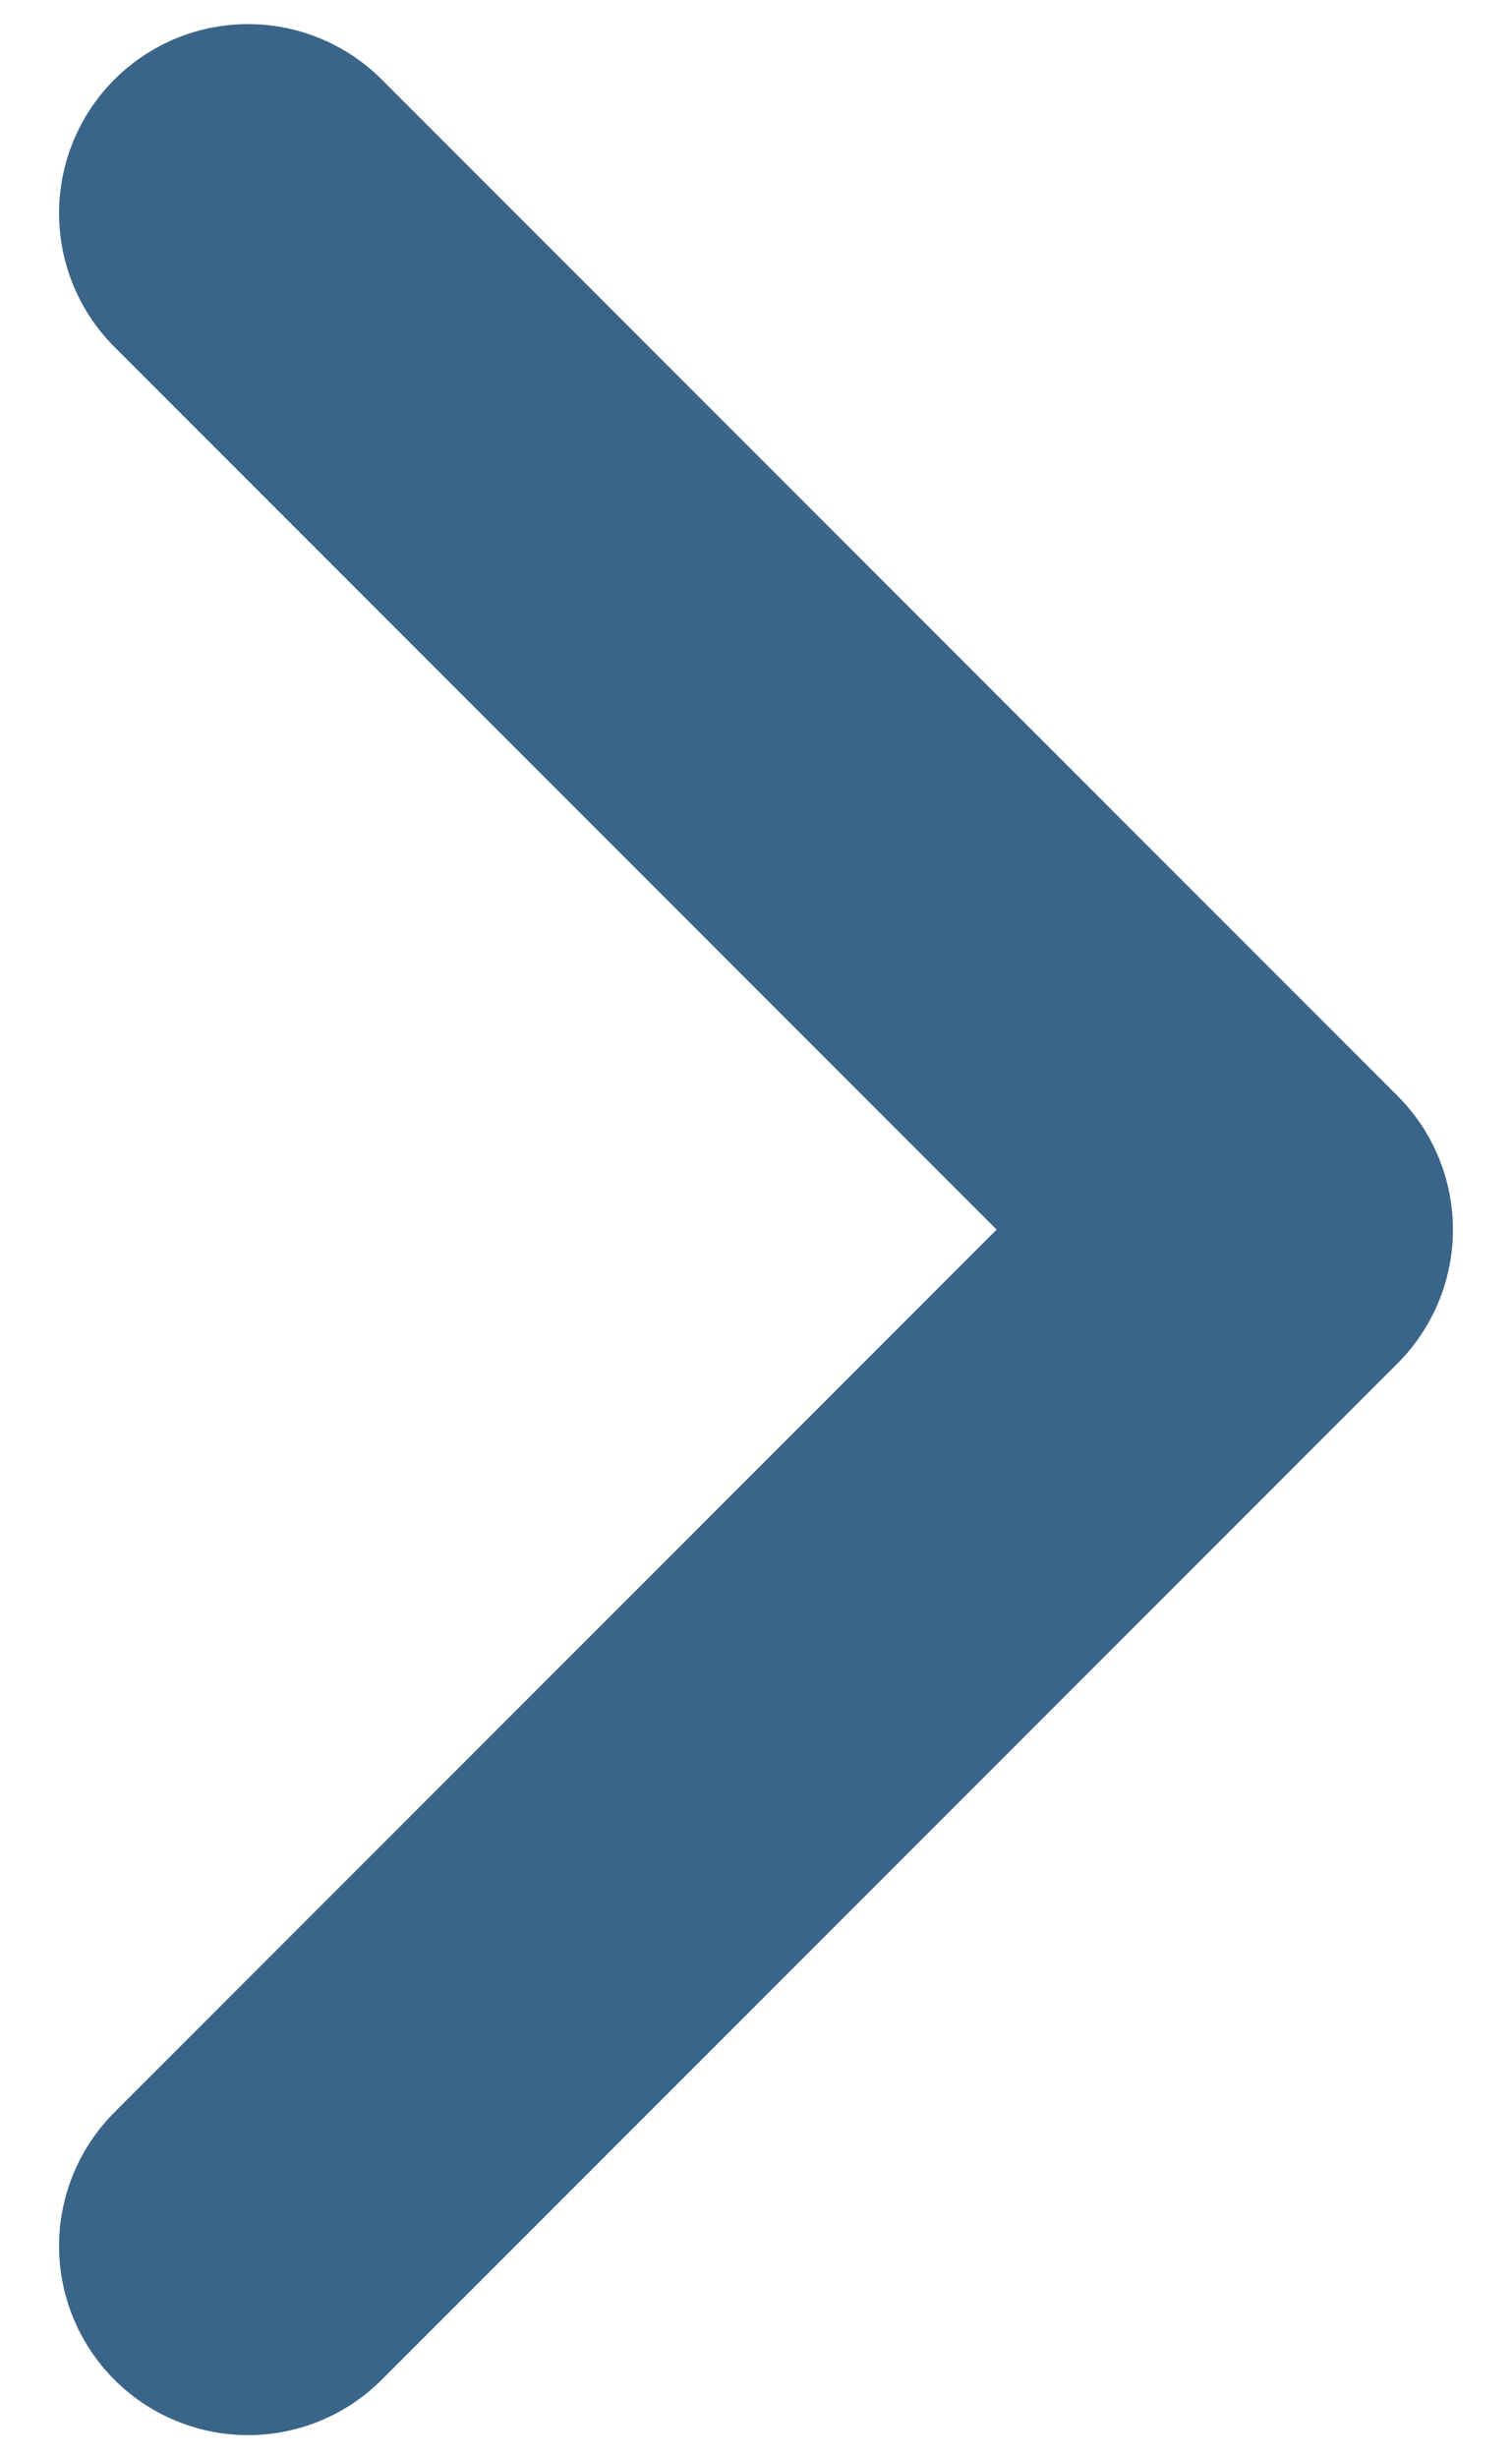 <svg width="16" height="26" viewBox="0 0 16 26" fill="none" xmlns="http://www.w3.org/2000/svg">
<path d="M2.625 23.755L13.375 13.005L2.625 2.255" stroke="#3A6589" stroke-width="4" stroke-linecap="round" stroke-linejoin="round"/>
</svg>
